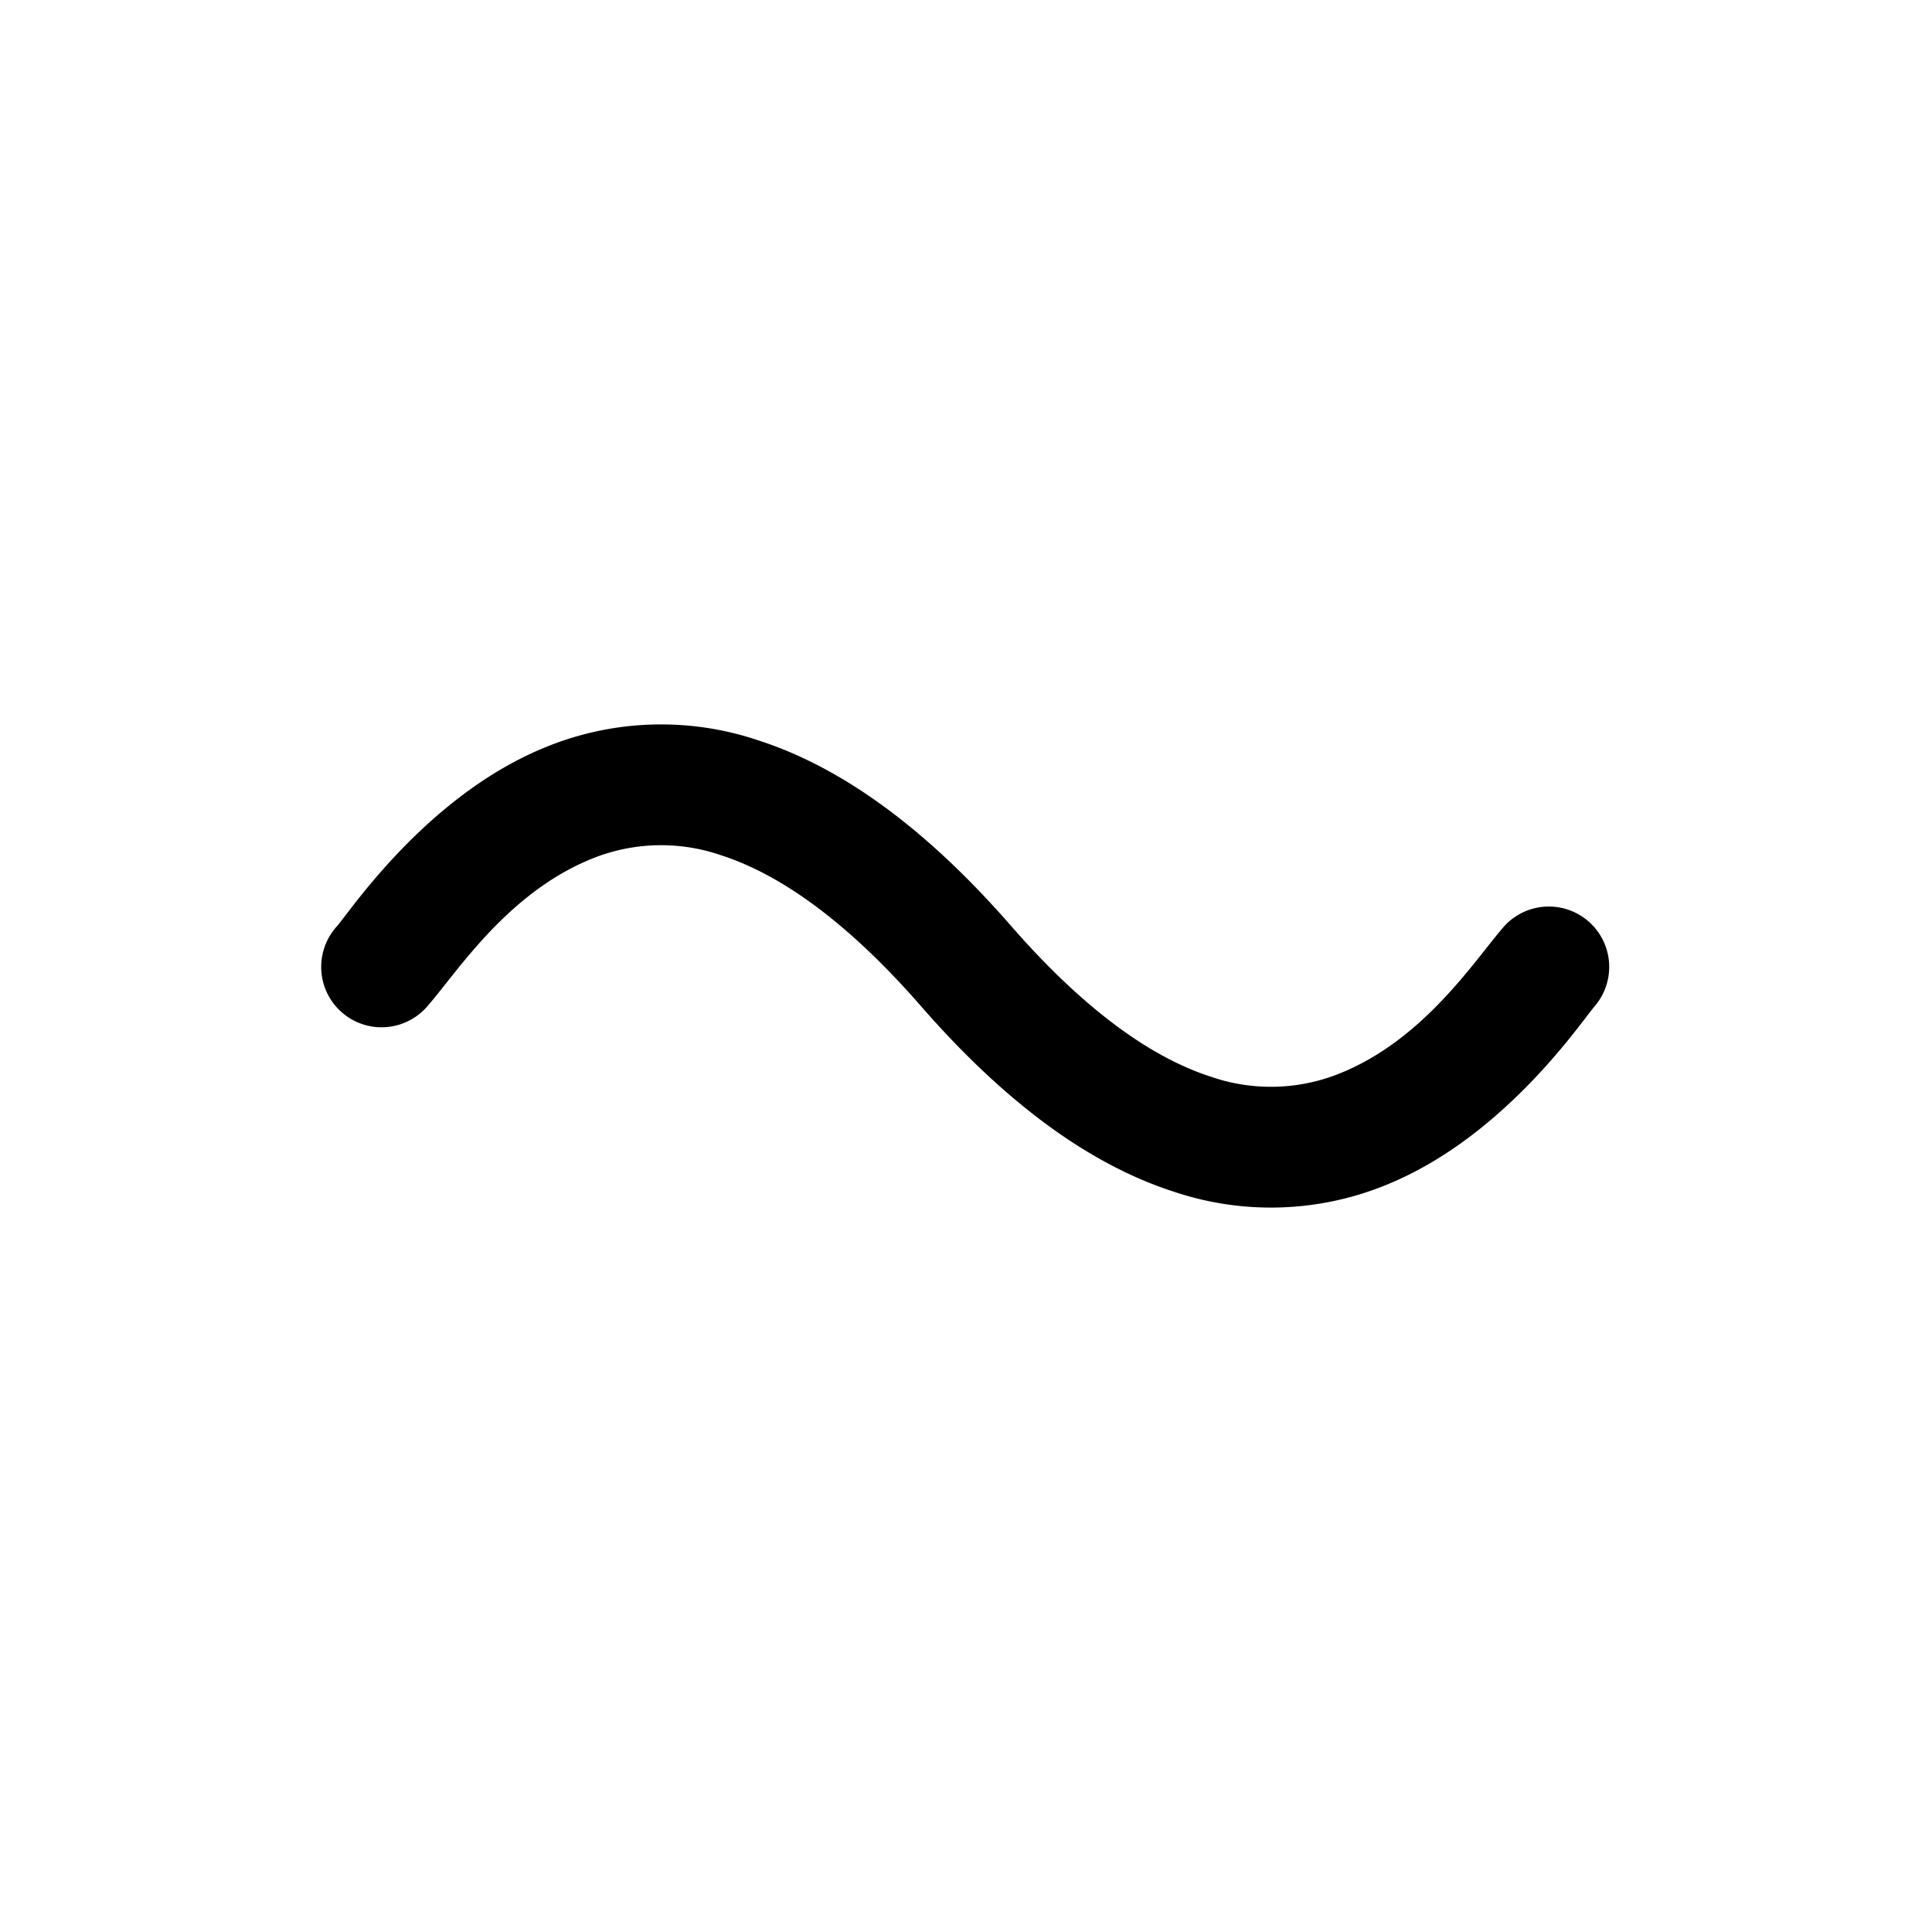 <svg xmlns="http://www.w3.org/2000/svg" width="24" height="24" fill="none" viewBox="0 0 24 24"><path fill="currentColor" fill-rule="evenodd" d="M5.534 12.224c-.082.104-.155.195-.219.269a.75.75 0 11-1.13-.986c.02-.023.053-.066.097-.123.308-.404 1.183-1.548 2.442-2.08a3.783 3.783 0 012.699-.106c1.003.324 2.05 1.056 3.142 2.31.98 1.122 1.81 1.652 2.473 1.866a2.284 2.284 0 001.654-.06c.837-.354 1.402-1.068 1.774-1.538.082-.104.155-.195.219-.269a.75.75 0 011.13.986c-.02.023-.053.066-.097.123-.308.404-1.183 1.548-2.442 2.08a3.783 3.783 0 01-2.699.106c-1.003-.324-2.05-1.056-3.142-2.31-.98-1.122-1.81-1.652-2.473-1.866a2.284 2.284 0 00-1.654.06c-.837.354-1.402 1.068-1.774 1.538z" clip-rule="evenodd"/></svg>